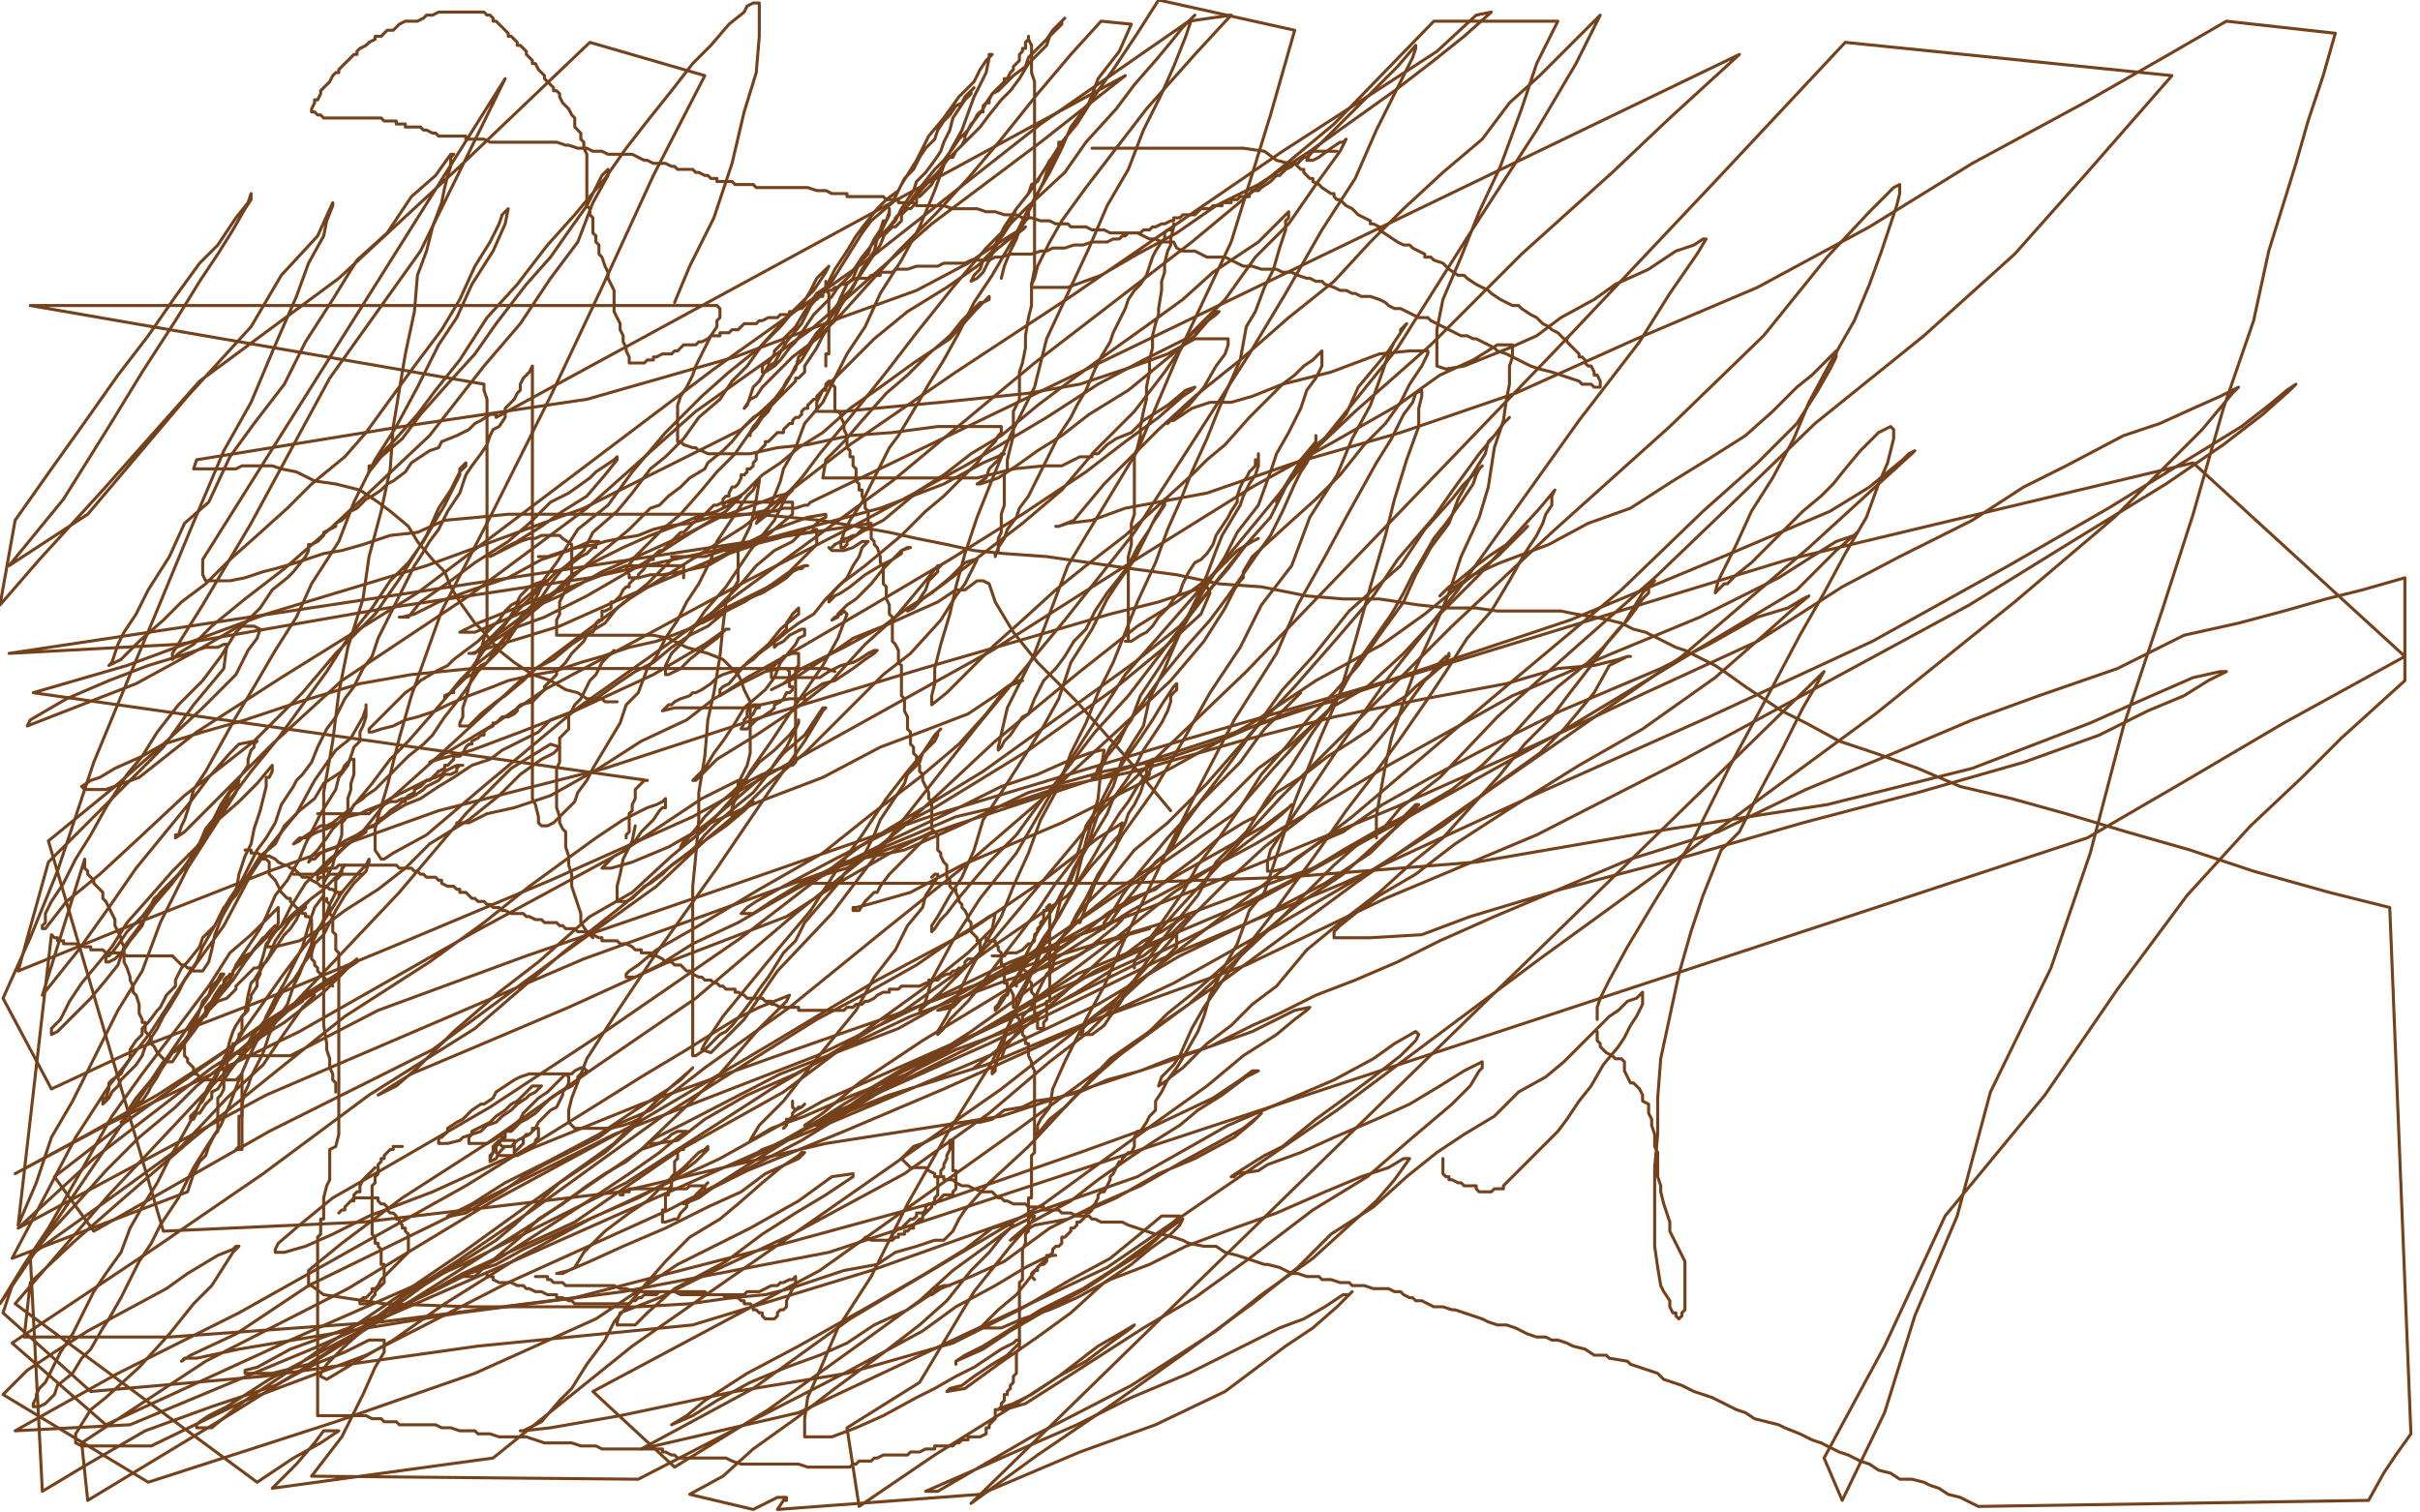 <?xml version="1.0" standalone="no"?>
<!DOCTYPE svg PUBLIC "-//W3C//DTD SVG 1.1//EN"
"http://www.w3.org/Graphics/SVG/1.1/DTD/svg11.dtd">

<svg width="800" height="500" version="1.1" xmlns="http://www.w3.org/2000/svg" xmlns:xlink="http://www.w3.org/1999/xlink" style="stroke-antialiasing: false"><desc>This SVG has been created on https://colorillo.com/</desc><rect x='0' y='0' width='800' height='500' style='fill: rgb(255,255,255); stroke-width:0' /><polyline points="120,289 119,289 119,289 118,289 118,289 117,289 117,289 116,289 116,289 115,289 115,289 113,289 113,289 111,289 111,289 109,289 108,290 107,290 106,290 105,291 105,289 106,288 107,287 108,286 109,285 110,284 111,283 113,281 114,280 115,279 117,277 118,277 121,275 121,274 124,273 125,272 125,271 127,270 128,269 129,268 132,266 133,265 134,265 134,264 135,263 137,262 137,261 139,260 140,259 141,258 142,258 143,257 144,256 145,255" style="fill: none; stroke: #74411a; stroke-width: 1; stroke-linejoin: round; stroke-linecap: round; stroke-antialiasing: false; stroke-antialias: 0; opacity: 1.0"/>
<polyline points="145,255 147,254 147,253 148,253 149,252 150,251 150,250 152,250 153,249 154,247 155,246 156,246 156,245 158,244 159,243 160,243 160,242 161,241 163,240 163,239 164,239 165,238 166,237 168,237 170,236 171,235 171,234 172,233 176,232 178,230 180,228 180,227 181,226 182,225 184,223 184,222 186,220 187,219 189,216 191,214 192,213 193,212 194,210 195,209 196,209 197,207 197,206 198,205 199,205 199,204 199,202 200,202 202,201 202,200 202,199 203,199 204,198 205,197 206,195 207,194 208,194 208,193 209,192 210,191 211,191 211,190 212,189 213,188 214,186 215,185 216,185 216,184 217,183 218,182 219,182 220,181 221,180 222,179 223,178 224,177 225,176 226,176 227,175 228,174 229,173 230,172 231,171 232,171 234,169 235,168 236,167 237,167 239,166 239,165 240,164 241,164 241,163 242,161 243,161 244,160 245,158 245,157 246,157 247,156 247,155 248,155 249,154 249,153 250,152 250,151 250,150 251,149 252,148 253,147 253,146 254,146 255,145 256,144 257,143 259,143 259,142 260,141 261,140 262,140 262,139 263,138 264,138 265,137 265,136 266,135 267,135 267,134 268,133 269,132 270,132 270,131 271,130 272,129 273,129 273,127 274,126 275,126 275,127 276,128 276,129 276,131 276,133 276,134 276,136 277,136 278,137 278,138 279,140 279,142 280,144 280,145 280,146 280,148 281,149 281,151 282,151 282,153 282,154 283,155 283,156 283,158 283,159 284,160 284,162 285,162 285,164 286,166 286,168 287,169 287,170 287,173 287,174 288,175 288,177 288,178 289,179 289,180 290,181 291,184 291,186 292,187 292,188 292,189 292,190 292,191 292,192 292,193 293,194 293,195 293,196 293,197 293,198 294,200 294,201 294,202 294,203 295,204 295,205 295,206 295,208 295,210 295,211 295,212 296,213 297,215 297,216 297,217 297,218 297,219 298,220 298,222 298,224 298,226 298,228 298,229 298,230 299,231 299,232 299,233 299,235 300,237 300,238 300,240 300,241 301,242 301,243 301,244 301,246 302,247 302,248 302,249 303,250 303,251 303,252 304,253 304,254 304,255 305,256 305,257 305,258 306,260 307,262 307,263 307,264 308,265 308,266 308,267 308,268 308,269 308,270 308,271 308,272 308,273 308,274 309,275 310,276 310,277 310,278 310,279 310,280 310,281 311,282 311,283 312,285 313,286 313,287 313,288 313,289 313,290 314,291 314,292 314,293 315,294 316,294 316,295 317,297 317,298 318,299 318,300 319,301 320,303 320,304 321,305 321,306 321,308 322,309 323,310 323,311 324,311 324,312 324,313 324,314 324,315 323,316 322,317 320,317 319,318 319,319 318,320 317,320 316,321 315,321 314,322 313,322 311,323 310,324 309,324 308,324 307,324 307,325 306,325 304,326 303,326 302,326 301,326 300,326 299,326 298,326 297,327 296,327 295,327 294,327 294,328 293,328 292,328 290,329 289,330 287,331 286,331 285,332 284,332 283,332 282,333 281,333 280,333 279,334 277,334 276,334 275,334 274,334 273,334 272,334 271,334 270,334 269,334 268,334 267,334 266,334 265,334 264,334 264,333 263,333 262,333 261,333 260,333 258,333 256,332 255,332 255,331 253,331 252,330 250,330 249,330 248,330 247,330 246,329 244,328 243,328 243,327 242,327 241,327 240,327 239,326 238,326 237,325 236,325 235,324 234,324 233,324 232,323 231,323 229,322 229,321 227,321 226,320 225,319 224,319 223,319 222,318 221,318 220,318 219,317 217,316 215,316 215,315 213,315 212,315 212,314 211,314 210,314 209,313 207,312 206,312 205,312 204,311 203,311 202,311 201,311 199,311 199,310 198,310 196,309 196,308 195,308 194,308 193,308 191,308 190,307 189,307 188,307 187,307 186,306 185,306 184,305 183,305 181,305 180,305 179,304 178,304 177,304 175,303 174,303 173,302 172,302 170,302 169,302 167,301 166,301 165,300 164,300 163,300 162,299 161,299 160,298 159,298 158,298 157,297 156,297 155,296 154,295 153,295 152,295 152,294 151,294 150,293 149,293 148,293 146,292 146,291 145,291 144,290 143,290 142,290 141,290 140,289 139,289 138,288 137,288 136,287 135,287 134,287 133,287 132,287 131,286 130,286 129,286 128,286 127,286 125,286 124,286 122,286 121,286 120,286 119,286 118,286 117,286 116,286 114,286 113,286 112,286 111,287 110,287 108,287 108,288 107,288 105,289 104,289 103,289 102,289 101,289 99,289 97,289" style="fill: none; stroke: #74411a; stroke-width: 1; stroke-linejoin: round; stroke-linecap: round; stroke-antialiasing: false; stroke-antialias: 0; opacity: 1.0"/>
<polyline points="108,297 108,298 108,298 109,299 109,299 109,300 109,300 109,301 109,302 110,303 110,304 110,305 110,306 110,307 110,308 111,309 111,310 111,311 111,312 111,313 111,314 112,315 112,316 112,317 112,318 112,319 112,320 112,321 112,322 112,323 112,324 112,325 112,326 112,327 112,328 112,329 112,330 112,331 112,332 112,333 112,334 112,335 112,336 112,337 112,338 112,339 112,340 112,342 112,343 112,344 112,345 112,346 112,347 112,348 112,349 112,350 112,351 112,352 112,353 112,354 112,355 112,356 112,357 112,359 112,360 112,361 112,363 112,365 112,366 112,367 112,369 112,371 112,373 112,375 111,379 109,380 109,383 109,385 109,388 109,390 108,392 107,396 107,397 107,398 107,401 107,403 106,403 106,405 106,407 106,408 105,409 105,410 105,411 105,412 105,413 105,414 105,415 105,416 105,417 105,418 105,419 105,420 105,422 105,423 105,424 105,425 105,426 105,427 105,428 105,429 105,430 105,431 105,432 105,434 105,435 105,436 105,438 105,440 105,442 105,443 105,445 105,448 105,449 105,452 105,454 105,455 105,458 105,460 105,461 105,462 105,464 105,465 105,466 105,467 105,468 106,468 107,468 108,468 109,468 111,468 112,468 113,468 115,468 116,468 117,468 118,468 120,468 121,468 123,469 124,469 126,469 127,470 129,470 131,470 132,471 133,471 135,471 136,471 138,471 140,471 141,471 144,471 146,472 147,472 149,472 152,473 153,473 155,473 157,473 158,474 160,474 162,474 165,475 167,475 168,475 170,475 172,475 174,475 177,476 180,477 182,477 184,477 186,477 187,477 189,477 192,478 193,478 195,478 197,478 199,479 200,479 202,479 203,479 204,479 205,479 206,479 207,479 208,479 209,479 210,479 211,479 213,479 214,479 215,479 216,479 217,479 218,479 219,479 219,480 220,480 222,481 223,481 224,482 225,482 226,482 227,482 228,482 229,482 230,482 231,482 232,482 233,482 234,482 236,482 237,482 240,482 242,483 245,484 248,484 250,484 251,484 252,484 253,484 255,484 256,484 257,484 258,484 259,484 260,484 261,484 263,484 264,484 267,485 269,485 270,485 272,485 273,485 274,485 276,485 277,485 278,485 279,485 280,485 281,485 282,484 283,484 284,483 285,483 286,483 287,483 288,483 289,482 290,482 292,481 293,481 295,481 296,481 297,481 298,481 299,481 300,481 301,480 302,480 303,480 304,480 306,479 307,479 308,479 309,479 309,478 310,478 311,478 312,478 313,478 314,478 315,478 316,477 317,477 318,476 319,476 320,476 320,475 321,475 322,475 323,475 324,475 326,474 326,473 326,472 327,472 327,471 328,470 329,469 329,468 329,467 329,466 330,466 331,465 331,464 332,463 332,462 332,461 333,461 333,460 334,459 334,458 335,457 335,456 335,455 336,454 336,453 336,452 336,451 336,450 336,449 336,448 336,447 337,446 337,445 337,444 337,443 337,442 337,441 337,440 337,439 337,438 337,437 337,436 337,435 337,434 337,433 337,432 337,431 337,430 337,429 337,428 337,427 337,426 337,425 337,424 338,423 338,422 338,421 338,420 338,418 338,416 338,415 338,414 338,413 339,411 339,409 339,408 340,407 340,406 340,405 340,404 340,403 340,402 340,401 340,400 340,399 340,398 340,397 340,396 341,396 341,395 341,393 341,392 341,391 341,390 341,389 341,388 341,387 341,386 341,385 341,384 341,383 341,382 342,381 342,380 342,379 342,378 342,377 342,376 342,375 342,374 342,373 342,372 342,371 342,370 342,369 342,368 342,367 342,366 342,365 342,364 342,363 342,362 342,361 342,360 342,359 342,357 342,356 342,355 342,354 341,352 341,351 340,349 340,348 340,347 340,346 340,345 339,345 339,344 339,343 338,342 338,341 338,340 337,339 337,338 337,337 336,336 336,335 336,334 336,333 335,333 335,332 335,331 335,330 335,329 334,327 333,327 333,326 333,325 332,325 332,324 332,323 332,322 332,321 332,320 332,319 331,319 331,318 331,317 331,316 331,315 330,314 330,313 329,312 329,311 328,311 326,311 326,310" style="fill: none; stroke: #74411a; stroke-width: 1; stroke-linejoin: round; stroke-linecap: round; stroke-antialiasing: false; stroke-antialias: 0; opacity: 1.0"/>
<polyline points="112,296 113,295 113,295 112,295 111,295 110,294 109,294 108,293 107,293 106,293 105,292 103,291 102,290 100,290 99,289 98,288 97,287 96,287 95,286 94,286 92,285 91,284 89,283 87,283 85,282 83,282 83,281 82,281 81,281" style="fill: none; stroke: #74411a; stroke-width: 1; stroke-linejoin: round; stroke-linecap: round; stroke-antialiasing: false; stroke-antialias: 0; opacity: 1.0"/>
<polyline points="86,283 87,284 87,284 88,284 88,284 89,285 89,285 89,286 89,286 89,287 89,287 89,288 89,288 89,289 90,290 91,291 92,293 93,295 94,296 95,297 96,297 96,298 97,299 98,300 99,301 100,302 101,302 101,303 102,303 103,304 103,305 103,306 103,307 103,308 103,309 103,310 103,311 103,312 103,313 103,314 103,315 103,317 104,318 104,319 105,320 105,321 106,322 107,323 108,324 109,325 110,326" style="fill: none; stroke: #74411a; stroke-width: 1; stroke-linejoin: round; stroke-linecap: round; stroke-antialiasing: false; stroke-antialias: 0; opacity: 1.0"/>
<polyline points="328,316 329,316 329,316 330,316 330,316 331,316 331,316 332,316 333,315 334,315 335,315 336,315 338,314 339,313 340,312 341,312 342,311 342,310 342,309 343,308 343,307 344,306 344,305 345,304 345,303 345,302 345,301 346,301 346,300 347,299 347,300 347,302 347,304 347,305 347,306 347,307 347,308 347,309 347,310 347,311 347,312 347,313 347,314 347,315 347,316 347,317 347,318 347,319 347,320 347,321 347,322 347,323 347,324 347,325 347,326 347,327 347,328 347,329 347,330 347,331 346,331 346,332 346,333 346,334 346,335 346,336 346,337 345,338 345,339 345,340 344,340 343,340 343,339 343,338 343,337 343,335 342,335 342,334 342,333 342,332 342,331 342,330 342,329 341,328 341,327 341,326 341,325 340,324 340,323 340,322 339,321 338,320 337,319" style="fill: none; stroke: #74411a; stroke-width: 1; stroke-linejoin: round; stroke-linecap: round; stroke-antialiasing: false; stroke-antialias: 0; opacity: 1.0"/>
<circle cx="162.5" cy="377.5" r="0" style="fill: #74411a; stroke-antialiasing: false; stroke-antialias: 0; opacity: 1.0"/>
<polyline points="168,379 167,379 167,379 166,379 166,379 165,378 164,378 164,379 164,380 164,381 165,382 166,382 167,382 168,382 169,382 170,382 171,382 173,381 175,380 175,379 176,379 177,378 177,377 178,376 178,375 178,374 178,373 177,373 176,373 176,374 175,375 174,375 173,376 173,377 173,378 172,379 171,380 170,381 170,382 170,381 170,380 170,379 170,378 170,377 169,377 168,377 167,377 166,377 165,377 164,378 163,379 163,380 163,381 162,382 162,383 162,384 164,383 165,381 167,379 169,379 171,377 175,375 177,373 178,371 181,368 182,367 184,366 185,364 186,362 186,361 187,360 188,358 188,357 188,356 187,355 185,355 184,355 181,355 179,355 176,355 175,355 172,356 170,357 167,359 164,361 163,363 160,365 159,365 156,367 154,369 153,370 151,371 148,373 148,374 146,376 145,376 145,377 145,378 146,378 147,378 148,378 152,377 153,376 156,375 159,374 161,372 164,371 166,369 169,367 171,365 174,363 175,362 177,361 178,360 179,359 177,359 176,359 174,361 172,363 171,364 169,365 167,367 164,369 162,371 160,372 158,373 156,374 156,375 155,376 155,377 155,378 156,378 157,378 158,378 159,378 161,378 163,377 166,375 167,374 169,374 172,371 174,370 177,368 179,366 181,364 182,363 185,361 187,360 189,359 191,357 191,356 192,355 193,355 194,354 193,353 192,353 190,354 189,355 187,355 185,357 183,359 181,361 178,363 175,366 174,367 173,368 172,370 170,372 168,374 167,374 167,375 167,376 166,376 165,378 163,380 163,381 162,383" style="fill: none; stroke: #74411a; stroke-width: 1; stroke-linejoin: round; stroke-linecap: round; stroke-antialiasing: false; stroke-antialias: 0; opacity: 1.0"/>
<polyline points="262,364 262,365 262,365 262,366 262,366 263,367 264,366 265,366 266,365 265,366 263,367 262,368 262,369 261,370 260,370 260,371 260,372 259,373" style="fill: none; stroke: #74411a; stroke-width: 1; stroke-linejoin: round; stroke-linecap: round; stroke-antialiasing: false; stroke-antialias: 0; opacity: 1.0"/>
<polyline points="177,422 178,422 178,422 179,422 179,422 180,422 180,422 181,422 181,422 181,423 181,423 182,423 182,423 183,424 183,424 184,424 184,424 185,424 185,424 186,424 187,425 189,425 191,425 192,425 194,425 197,425 198,425 200,425 202,425 203,425 205,426 207,426 210,427 211,427 213,427 215,427 216,427 217,427 218,427 219,427 221,427 222,427 223,427 225,428 226,428 227,428 228,428 229,428 230,428 231,428 232,428 234,428 236,428 237,428 238,428 239,428 240,428 242,428 243,428 244,428 246,428 247,427 249,427 250,427 251,427 253,426 255,425 256,425 257,425 258,424 259,424 261,423 262,423 263,422 263,423 263,424 263,425 262,426 261,428 260,430 260,432 259,433 258,433 257,434 257,435 256,436 255,436 254,436 253,436 252,435 252,434 251,434 250,433 249,433 249,432 248,431 247,431 246,431 246,430 245,430 244,429 243,429 242,429 241,429 240,429 239,428 238,428 237,428 236,428 235,428 234,428 233,427 232,427 231,427 230,427 229,427 228,427 227,427 226,427 225,427 224,427 223,427 222,427 221,427 220,427 219,427 218,427 217,428 215,428 214,428 213,428 212,429 211,429 210,430 209,430 208,431 207,431 206,431 205,431 204,431 203,431 202,431 201,431 200,431 199,431 198,431 197,431 195,431 193,431 192,431 191,431 190,431 189,430 188,430 186,429 184,429 184,428 182,428 181,428 179,427 177,427 175,426 174,426 173,425 171,425 169,424 167,424 165,424 163,423 163,422 162,422 161,422 161,421" style="fill: none; stroke: #74411a; stroke-width: 1; stroke-linejoin: round; stroke-linecap: round; stroke-antialiasing: false; stroke-antialias: 0; opacity: 1.0"/>
<polyline points="226,380 225,380 225,380 224,381 224,381 224,383 224,383 223,384 223,384 223,385 223,385 223,387 223,387 223,388 223,388 222,389 222,389 222,390 222,390 222,391 222,391 222,392 222,392 221,393 221,394 221,395 220,395 220,396 220,397 220,398 220,399 220,400 219,400 219,402 219,403 219,404 220,404 223,403 224,403 225,401 226,400 227,399 227,398 228,397 229,396 230,396 230,395 231,394 232,393 233,393 233,392 234,391 233,392 232,392 231,392 230,392 229,392 228,392 227,393 225,393 224,393 223,393 222,393 221,393 220,393 219,393 218,393 217,393 216,393 215,393 214,393 213,393 212,393 211,393 210,393 209,393 208,393 208,394 207,394 206,394 206,395 205,395" style="fill: none; stroke: #74411a; stroke-width: 1; stroke-linejoin: round; stroke-linecap: round; stroke-antialiasing: false; stroke-antialias: 0; opacity: 1.0"/>
<polyline points="286,409 288,410 288,410 289,410 289,410 290,410 291,410 292,410 293,410 294,410 295,410 296,409 297,409 297,408 298,408 299,408 299,407 300,407 301,406 302,406 302,405 303,404 304,403 305,403 305,402 306,401 307,400 308,399 308,398 309,397 309,396 310,395 310,394 310,393 310,392 310,391 310,390 310,389 311,389 311,388 311,387 312,386 312,385 313,383 313,382 314,380 314,379 314,378 314,377 315,377 315,378 315,379 315,381 315,382 315,383 315,384 315,385 315,386 315,387 316,387 316,388 316,389 316,390 316,391 316,392 316,393 315,394 315,395 314,395 313,395 312,395 311,396 310,397 309,398 308,398 307,398 306,399 306,400 305,401 303,401 303,402 302,403 301,403 300,404 299,405 298,406 297,406 296,407 295,408 295,409" style="fill: none; stroke: #74411a; stroke-width: 1; stroke-linejoin: round; stroke-linecap: round; stroke-antialiasing: false; stroke-antialias: 0; opacity: 1.0"/>
<polyline points="132,379 133,379 133,379 132,379 131,379 130,379 130,380 129,380 128,381 127,382 127,383 126,383 126,384 125,385 125,386 125,387 125,388 124,389 124,390 124,391 123,392 123,393 123,394 123,395 123,396 123,397 123,398 123,399 123,400 123,401 123,402 123,403 123,404 123,405 123,406 123,407 123,408 124,409 124,410 124,411 125,411 125,412 126,413 126,415 126,416 126,417 126,418 127,418 127,419 127,421 127,422 127,423 127,424 126,425 125,426 124,427 124,428 123,429 122,431 121,431 120,431 119,431 119,430 120,429 121,429 122,428 123,427 123,426 124,426 125,425 126,423 127,422 128,421 129,420 130,419 131,418 132,417 133,416 134,415 135,414 135,413 135,412 135,411 135,410 135,409 135,408 134,407 134,406 133,406 133,405 132,404 132,403 131,403 131,402 130,401 129,401 128,400 128,399 127,398 126,398 125,397 125,396 124,396 123,396 122,396 121,396 120,396 119,396 117,396 117,397 116,397 115,398 114,399 114,400 113,400 112,401 113,400 114,400 114,399 115,398 116,397 117,396 117,395 118,394 119,394 119,393 119,392 120,390 121,389 122,388 123,387 124,386" style="fill: none; stroke: #74411a; stroke-width: 1; stroke-linejoin: round; stroke-linecap: round; stroke-antialiasing: false; stroke-antialias: 0; opacity: 1.0"/>
<polyline points="248,240 248,239 248,239 248,238 248,238 248,237 248,237 249,236 249,236 250,234 250,234 251,234 251,234 251,233 249,233 248,234 247,235 247,237 246,238 246,239 245,241 247,241 248,240 250,238 252,237 255,235 256,234 256,233 258,232 259,231 260,229 261,229 262,228 262,227 261,227 261,226 261,225 261,224 261,223 261,222 260,221 258,221 253,222 245,226 236,231 227,238 212,245 198,254 182,263 170,267 161,269 155,272 152,272 151,272" style="fill: none; stroke: #74411a; stroke-width: 1; stroke-linejoin: round; stroke-linecap: round; stroke-antialiasing: false; stroke-antialias: 0; opacity: 1.0"/>
<polyline points="203,215 202,216 202,216 201,217 201,217 200,218 200,218 199,219 199,219 198,221 198,221 197,223 197,223 195,225 195,225 194,227 194,227 193,229 193,229 192,231 192,231 191,232 190,233 189,235 188,236 188,237 188,238 188,241 187,242 186,243 185,244 185,245 185,246 185,247 185,248 185,250 185,252 184,254 184,255 184,256 184,258 184,260 184,261 184,262 184,263 184,264 184,265 184,266 184,267 185,270 185,272 186,274 187,275 187,277 187,280 188,283 188,286 189,289 189,293 190,296 191,299 192,302 192,304 192,305 194,308 195,308 195,309 196,310" style="fill: none; stroke: #74411a; stroke-width: 1; stroke-linejoin: round; stroke-linecap: round; stroke-antialiasing: false; stroke-antialias: 0; opacity: 1.0"/>
<polyline points="442,50 441,50 441,50 440,50 440,50 439,50 438,50 437,50 436,50 435,50 434,50 433,51 432,52 431,52 430,53 429,54 428,54 427,55 425,56 424,57 423,58 422,58 421,59 420,60 417,62 416,63 415,63 414,63 413,64 413,65 412,65 411,65 410,65 409,66 408,66 407,66 407,67 406,67 405,67 404,67 404,68 403,68 402,68 401,68 400,69 399,69 398,69 397,69 396,70 395,71 394,71 393,71 392,71 391,71 390,72 389,72 388,72 388,73 387,73 385,74 384,74 382,75 381,75 380,76 379,76 378,76 377,77 376,77 375,77 374,77 373,77 372,78 371,78 370,79 369,79 368,79 366,80 365,80 364,80 362,80 361,80 358,81 357,81 355,81 352,82 351,82 348,82 346,83 344,83 341,84 338,84 336,84 334,84 331,85 330,85 329,85 327,86 325,86 324,86 321,86 319,87 317,87 316,87 314,87 312,87 310,88 308,88 306,88 305,88 303,88 300,89 299,89 298,89 296,89 295,90 294,90 291,90 291,91 289,91 288,91 287,92 286,92 284,92 283,92 281,93 279,94 278,94 277,95 276,95 275,96 274,96 273,96 272,97 272,98 271,98 270,99 269,99 267,100 266,101 265,102 264,102 263,102 262,103 261,103 261,104 260,104 259,104 258,104 257,105 256,105 255,105 254,105 252,106 251,106 250,107 249,107 248,107 247,107 246,107 245,108 244,109 243,109 242,109 241,110 240,110 239,110 238,110 238,111 237,111 236,111 235,111 234,112 232,113 231,113 230,114 229,114 228,114 227,114 226,114 225,115 224,116 223,116 222,117 221,117 220,117 219,117 217,118 216,118 216,119 215,119 214,119 213,120 212,120 211,120 210,120 209,120 208,120 208,119 208,118 207,116 207,115 206,113 206,111 205,109 205,108 205,107 204,105 203,103 203,102 203,101 203,99 203,97 203,96 202,94 201,92 201,90 200,88 199,85 198,84 198,83 198,81 197,80 197,79 197,78 196,77 196,76 196,74 196,73 196,72 195,71 195,70 195,69 194,68 194,67 194,66 194,65 194,64 194,63 194,62 194,61 194,60 194,59 194,58 194,57 194,56 194,55 194,54 194,53 194,52 194,51 193,49 193,48 193,47 192,46 192,44 191,43 190,42 190,41 190,39 189,38 188,36 187,35 186,34 185,32 185,31 184,30 183,30 183,29 182,28 181,27 180,26 180,25 179,24 178,23 177,21 176,21 176,20 175,19 174,18 174,17 173,16 172,15 171,15 171,14 170,13 169,12 168,12 168,11 167,10 166,9 165,8 164,7 163,7 163,6 162,5 161,5 160,4 159,4 158,4 157,4 155,4 154,4 152,4 150,4 148,4 146,4 145,4 143,5 142,5 141,5 140,6 138,7 136,7 135,7 134,7 132,8 130,10 128,10 127,11 126,12 125,12 124,12 124,13 122,14 121,15 119,16 118,17 118,18 117,18 116,19 115,20 114,21 112,23 112,24 111,24 110,25 109,27 108,28 107,29 106,30 106,31 105,33 104,33 104,34 103,36 103,37 104,37 105,38 106,38 107,39 108,39 109,39 110,39 111,39 112,39 113,39 114,39 115,39 116,39 117,39 118,39 119,39 120,39 121,39 122,39 123,39 124,39 125,39 126,39 127,40 128,40 129,40 130,40 131,40 131,41 132,41 133,41 134,41 134,42 135,42 136,42 137,42 138,42 139,42 140,43 141,43 143,44 144,44 145,45 146,45 147,45 148,45 149,45 151,45 152,45 153,45 154,45 154,46 155,46 157,46 158,46 160,46 162,47 164,47 165,47 167,47 169,47 171,47 173,47 174,47 176,47 177,47 179,47 181,47 182,47 184,47 187,48 188,48 191,49 192,49 194,49 196,50 198,50 199,50 201,51 202,51 203,51 205,51 207,51 208,51 209,51 211,52 213,53 214,53 216,54 217,54 220,54 222,55 223,55 224,56 225,56 226,56 227,56 228,56 229,56 230,57 231,57 233,58 234,58 235,59 236,59 237,59 237,60 238,60 239,60 240,60 241,60 242,60 243,61 244,61 245,61 246,61 247,61 249,61 250,62 251,62 254,62 255,62 257,62 261,62 262,62 265,62 267,62 270,63 271,63 273,63 275,64 277,64 278,64 280,64 280,65 282,65 284,65 285,65 287,65 288,65 290,65 292,65 293,66 295,66 297,66 297,67 299,67 300,67 302,67 303,68 304,68 307,68 309,68 311,68 312,68 315,69 316,69 318,69 320,69 321,69 323,69 326,70 327,70 329,70 332,71 333,71 334,71 336,71 338,72 340,72 341,72 344,73 345,73 347,73 349,74 351,74 353,74 354,75 355,75 357,75 359,75 361,76 362,76 365,76 367,77 369,77 370,77 371,77 373,77 374,77 376,77 378,78 380,79 381,79 382,79 384,80 385,80 386,80 388,80 389,82 391,83 392,83 393,83 394,83 395,83 397,84 399,85 401,85 403,85 405,85 407,86 409,87 411,88 412,88 414,88 417,89 418,89 419,89 422,89 424,90 425,90 427,90 429,91 432,92 433,92 435,93 437,93 438,94 441,95 443,96 445,96 447,97 448,97 450,98 451,98 453,98 456,99 458,100 459,101 461,102 462,102 463,102 465,103 467,104 469,105 470,105 471,105 472,105 473,106 475,107 477,108 479,109 481,110 483,111 485,111 487,112 488,112 490,113 492,114 494,115 495,116 498,117 502,119 506,121 509,122 513,123 516,124 519,125 522,126 523,127 525,127 526,127 527,128 528,128 529,128 529,127 529,126 528,124 527,124 527,123 526,121 525,121 524,120 524,119 523,118 522,118 522,117 520,115 519,114 518,113 518,112 517,112 516,111 515,110 513,109 512,108 510,107 508,105 506,104 503,102 502,101 500,101 498,100 496,99 493,97 492,96 490,95 488,94 485,92 484,91 482,91 479,89 478,88 477,87 474,86 473,85 471,85 471,84 469,83 467,82 466,81 464,81 462,80 459,78 456,76 456,75 454,74 453,74 453,73 451,72 449,71 447,69 445,68 444,67 443,66 442,66 441,65 441,64 440,64 437,62 436,61 434,60 434,59 433,59 432,58 431,57 431,56 430,56 429,55 428,54 426,54 422,53 418,50 411,49 404,49 397,49 388,49 378,49 369,49 361,49" style="fill: none; stroke: #74411a; stroke-width: 1; stroke-linejoin: round; stroke-linecap: round; stroke-antialiasing: false; stroke-antialias: 0; opacity: 1.0"/>
<polyline points="273,93 273,95 273,95 273,96 273,96 274,97 274,97 274,98 274,98 274,99 274,99 274,100 274,100 274,102 274,102 274,103 274,104 274,105 274,106 274,108 274,110 274,111 274,113 274,114 274,115 274,116 274,117 273,117 273,118 273,119 273,120 273,121" style="fill: none; stroke: #74411a; stroke-width: 1; stroke-linejoin: round; stroke-linecap: round; stroke-antialiasing: false; stroke-antialias: 0; opacity: 1.0"/>
<polyline points="105,269 107,269 107,269 108,269 108,269 109,269 109,269 111,269 111,269 113,269 113,269 114,269 114,269 116,269 116,269 118,269 118,269 119,269 119,269 122,269 122,269 123,268 126,266 127,266 129,265 131,265 133,264 135,264 137,263 140,261 141,260 143,259 145,258 147,256 149,256 151,255 151,254 152,253 153,253 151,253 149,254 147,255 146,256 144,257 141,258 139,259 135,261 133,262 129,264 126,266 121,268 119,269 115,270 112,272 110,273 108,274 105,275 103,276 102,277 101,277 100,277 99,277 98,278 97,279 99,278 100,277 103,275 106,273 108,273 110,272 115,268 116,268 117,266 120,264 121,263 124,261 125,260 127,258 130,255 132,253 135,250 140,246 143,243 147,237 151,232 154,228 158,222 164,216 167,213 171,207 172,204 176,200 177,198 178,196 179,194 180,192 181,192 180,192 177,193 175,194 174,195 172,197 171,199 169,200 167,202 165,205 163,207 160,210 158,212 154,215 150,218 148,220 144,222 139,225 137,227 134,229 132,231 130,233 128,235 127,236 126,237 124,239 123,240 122,241 122,242 123,242 126,241 130,240 134,238 138,237 144,235 148,233 155,230 163,227 168,225 177,223 183,222 192,219 199,217 208,214 217,212 225,209 230,207 238,202 242,200 248,197 252,195 256,193 259,191 262,189 264,188 265,188 266,187 267,187 266,187 263,188 260,191 257,193 252,196 247,198 240,202 234,207 228,210 222,214 216,219 210,222 204,226 197,231 190,235 182,238 178,242 172,245 166,248 162,251 156,253 150,257 145,260 139,264 134,266 129,269 125,272 121,274 118,276 114,278 111,280 108,281 106,282 105,283 104,284 103,284 102,285 103,283 105,281 108,277 110,274 114,270 118,265 123,259 129,251 135,245 142,237 148,230 153,225 160,215 166,208 171,200 178,194 184,186 191,175 201,167 209,156 220,143 232,131 241,123 251,115 260,105 265,101 268,96 270,92 273,89 274,88 273,90 269,96 266,99 263,102 258,108 255,111 252,114 247,121 242,126 238,132 231,138 226,145 220,151 215,155 209,163 204,169 196,176 193,182 186,188 182,193 178,199 173,203 168,210 167,211 163,216 161,219 159,220 156,223 154,224 152,226 150,228 150,229 149,229 147,230 147,231 148,230 152,225 154,223 157,220 162,216 165,213 169,208 174,204 180,199 186,194 189,191 197,184 202,180 208,175 211,172 215,168 218,167 221,164 225,161 228,158 233,155 234,153 239,149 242,146 246,141 249,138 254,135 256,133 259,130 261,128 263,126 263,125 264,125 265,124 266,123 266,121 268,118 270,115 272,111 276,105 278,101 282,95 285,89 289,83 290,79 292,75 293,73 294,70 294,69 294,71 293,73 292,73 291,76 289,79 288,81 287,84 285,86 284,87 282,92 280,94 278,98 276,103 273,107 270,110 266,116 264,118 263,122 260,126 259,128 256,132 254,136 252,138 250,141 248,143 248,144 248,143 249,141 251,139 253,135 255,133 258,130 261,125 263,121 265,119 268,114 270,111 274,106 275,103 279,98 281,96 283,93 285,90 289,84 291,81 293,76 296,73 298,69 300,66 302,63 303,60 306,57 309,53 311,50 312,47 314,43 315,39 317,36 319,33 320,32 321,31 321,30 322,29 321,30 319,32 318,34 316,35 314,38 312,40 310,43 309,46 306,49 304,52 302,56 299,59 297,63 293,66 290,69 286,74 283,78 280,83 276,89 273,95 270,97 266,103 263,108 259,112 259,113 258,114 256,116 256,117 254,120 253,120 252,121 252,122 252,123 253,123 256,121 258,119 261,115 263,113 265,110 269,104 272,101 275,98 277,95 281,91 285,85 289,80 294,75 297,71 301,67 307,60 310,57 313,53 318,48 320,46 324,42 327,38 331,33 334,30 337,26 340,21 344,17 346,15 347,12 349,10 350,9 351,8 351,7 352,6 351,7 350,8 348,10 346,13 345,14 344,15 342,17 340,19 339,22 335,25 332,28 330,30 328,31 326,34 325,36 322,40 320,43 317,46 315,49 312,53 309,56 305,61 302,65 300,68 298,70 296,72 296,73 295,74 294,75 292,77 292,78 293,77 294,76 295,75 296,75 298,73 298,71 300,69 301,69 303,67 303,65 304,65 306,63 308,61 309,59 310,58 311,56 313,53 314,52 315,52 316,50 317,49 318,48 319,46 319,45 320,43 321,41 322,40 323,38 324,37 325,37 325,36 325,35 326,34 327,34 327,33 328,31 329,30 330,29 331,28 332,27 332,26 333,26 334,24 335,23 335,22 336,21 337,20 337,18 338,17 338,16 339,16 339,15 339,14 340,13 340,12 340,13 341,15 341,16 341,18 341,20 341,23 341,24 342,27 342,30 342,31 342,34 342,37 342,40 342,42 342,45 342,47 342,50 342,52 342,55 342,58 342,60 342,64 342,67 342,70 342,74 342,76 342,80 342,83 342,86 342,89 341,94 341,96 341,101 340,105 339,111 339,115 338,120 337,123 337,125 337,128 337,132 335,136 335,139 335,144 334,148 333,152 333,155 332,157 332,160 332,163 332,165 332,167 331,170 331,172 331,173 331,176 330,178 330,179 330,181 330,182 329,183 329,184 330,181 332,178 333,175 336,171 337,168 340,164 342,160 344,156 348,148 350,144 354,138 356,134 359,129 362,122 364,118 367,113 368,110 370,106 372,102 373,99 375,96 377,94 379,91 380,88 381,85 382,83 384,80 385,79 385,77 386,76 387,76 388,75 388,74 388,75 387,79 387,81 386,83 385,87 385,90 384,93 384,96 383,102 383,104 382,107 381,111 381,115 380,119 380,123 379,128 379,132 378,136 377,141 377,144 376,148 375,151 375,153 375,157 375,160 375,164 375,167 375,170 374,173 374,177 374,180 373,184 373,186 373,189 373,193 373,195 373,197 373,199 373,201 373,202 373,204 373,206 373,208 373,209 373,210 373,211 373,212 372,212 373,212 374,212 377,210 379,209 381,207 383,204 386,201 388,198 390,196 391,193 393,189 395,186 397,185 399,183 401,180 402,177 404,174 406,171 407,169 409,166 409,164 410,161 411,159 412,158 413,156 415,154 415,152 416,152 416,151 416,150 416,151 416,152 416,154 415,157 413,160 411,164 410,167 407,172 404,177 402,182 399,190 396,197 392,205 388,214 385,221 380,231 378,240 371,251 368,260 363,269 360,278 355,287 351,296 349,304 345,311 342,319 339,325 336,330 336,334 333,340 332,344 331,347 330,349 329,352 329,353 329,354 328,355 328,354 329,352 330,350 331,350 332,347 334,344 335,343 338,338 338,336 341,333 343,328 346,322 348,320 349,314 351,310 354,306 356,302 359,297 361,293 363,289 367,283 369,280 370,276 372,272 373,269 375,266 377,262 378,259 380,256 380,255 381,253 381,252 382,251 381,251 379,253 379,256 376,260 373,265 370,269 365,277 361,284 356,292 350,303 345,310 342,315 339,319 335,325 334,326 333,329 332,329 331,330 330,332 329,333 329,334 330,333 332,330 333,328 334,326 336,323 338,320 339,316 341,312 343,308 345,305 349,299 351,295 354,291 356,286 360,279 363,274 366,269 368,264 373,257 376,252 378,248 382,242 384,239 386,235 387,232 387,230 389,228 389,227 389,226 388,227 386,230 384,233 381,238 377,244 372,251 368,257 363,267 359,273 356,283 349,292 343,301 337,309 330,318 324,326 320,331 314,337 312,340 310,342 310,341 313,336 316,330 320,322 325,313 331,303 335,293 340,282 344,271 350,260 354,249 359,239 363,229 368,219 372,209 376,199 382,186 386,175 390,166 394,156 399,145 403,135 406,128 410,119 412,108 415,103 418,95 421,89 423,82 424,79 425,76 425,73 426,72 426,71 426,70 425,71 422,74 416,80 410,84 401,90 391,99 380,107 366,117 355,125 343,134 331,144 321,150 312,157 304,162 298,167 292,172 288,174 283,177 280,179 280,180 279,181 278,181 278,179 279,176 281,172 285,166 287,162 291,154 294,148 297,144 303,134 307,127 312,119 317,110 322,100 328,91 335,79 340,69 347,57 351,49 354,42 360,34 363,26 370,17 374,8 364,7 354,18 343,31 331,46 320,59 310,70 297,83 287,94 278,104 270,112 262,118 257,123 252,128 250,131 248,132 246,135 247,134 249,128 251,126 254,121 256,120 260,113 265,107 268,101 275,93 280,85 285,77 288,73 295,67 298,61 303,53 307,45 312,39 317,32 322,27 324,23 326,20 327,19 327,18 328,18 327,19 326,24 322,32 318,43 313,52 309,63 304,75 298,86 291,97 286,108 280,117 277,123 272,133 266,140 263,148 259,155 258,159 256,164 254,168 252,171 251,171 250,173 255,169 265,158 271,150 281,138 293,123 303,110 315,95 326,82 339,69 352,57 359,47 369,36 375,28 382,20 387,14 391,9 393,7 394,6 395,5 394,6 392,12 388,22 384,31 378,43 373,56 366,68 360,82 353,97 346,112 342,128 334,144 329,156 323,171 319,183 316,194 314,203 311,213 309,221 309,226 308,230 308,232 308,233 313,229 321,221 329,213 338,205 349,195 359,187 372,177 383,167 394,157 399,152 405,147 413,138 419,132 424,127 428,124 431,121 434,119 436,117 437,116 437,117 437,121 435,125 432,129 430,135 426,143 422,150 420,156 416,167 409,176 405,184 398,195 393,204 388,213 383,221 377,230 374,238 371,242 367,247 365,251 363,254 362,257 361,257 363,256 366,250 370,245 373,239 378,232 383,225 392,214 400,205 406,197 415,184 420,177 424,169 428,160 430,156 432,153 434,149 435,147 435,144 435,146 430,152 425,161 420,171 412,180 403,191 393,204 383,217 373,230 362,242 352,255 344,265 336,276 327,285 321,292 316,298 313,302 311,304 309,307 308,308 308,306 310,303 314,296 318,290 322,281 325,271 331,262 338,251 345,240 350,231 354,219 361,208 366,198 370,192 375,185 379,177 381,173 383,170 385,167 385,165 386,165 385,166 384,168 382,171 380,175 376,181 373,187 370,191 366,196 362,202 359,208 355,212 352,217 349,221 345,225 342,231 340,236 338,237 336,240 334,243 332,245 331,247 330,248 330,247 333,234 342,216 353,187 376,149 390,116 407,80 420,38 428,10 383,0 376,11 368,23 363,30 356,41 351,47 344,58 340,64 336,69 332,75 328,83 327,84 325,86 324,89 322,91 321,93 323,92 325,90 327,86 328,84 330,80 332,77 334,74 335,71 336,69 340,64 341,61 343,60 344,58 346,55 347,53 349,51 350,50 350,49 350,48 351,47 350,47 350,48 350,49 349,51 348,53 347,55 346,57 345,60 344,62 342,66 341,68 340,70 340,72 339,73 337,76 336,79 334,83 332,88 331,92" style="fill: none; stroke: #74411a; stroke-width: 1; stroke-linejoin: round; stroke-linecap: round; stroke-antialiasing: false; stroke-antialias: 0; opacity: 1.0"/>
<polyline points="342,423 341,422 341,422 341,421 341,421 342,420 342,420 343,420 343,420 343,419 343,419 344,418 344,418 345,418 345,418 346,417 346,417 346,416 346,416 346,415 346,415 347,415 348,414 348,413 349,412 350,412 351,411 351,409 352,409 353,408 354,407 354,406 355,406 356,405 356,404 357,404 358,403 359,402 359,401 360,401 361,400 361,399 362,398 363,396 363,395 364,394 365,394 366,392 367,390 367,389 368,388 369,386 370,384 371,384 371,383 373,381 374,381 375,379 375,376 376,374 377,374 379,371 380,369 382,367 382,364 384,361 386,357 389,353 392,348 396,341 398,336 400,329 404,321 409,312 413,301 418,295 423,280 428,265 436,245 443,229 448,212 453,194 458,177 461,165 465,152 469,141 469,135 470,131 470,129 468,130 467,133 464,137 460,145 455,153 450,162 445,171 438,184 429,200 422,216 408,238 396,261 386,281 372,310 365,326 359,337 352,351 348,360 347,366 344,370 343,372 343,374 342,375 343,375 347,370 352,366 357,361 363,355 371,348 379,342 386,335 396,327 405,319 417,309 429,299 444,289 455,279 468,268 480,261 490,253 500,243 509,233 515,227 525,219 530,214 535,208 538,205 541,201 543,198 545,196 545,194 546,193 547,192 546,193 543,196 537,206 531,213 526,220 519,229 513,237 504,246 496,256 486,267 477,277 467,285 456,295 443,305 432,314 422,326 414,332 407,339 399,345 394,350 391,353 387,356 386,357 383,359 384,356 388,352 390,349 394,340 398,333 405,323 413,312 420,303 428,292 436,281 445,268 455,255 463,244 472,231 478,222 485,211 493,202 499,192 504,183 508,177 510,173 511,170 513,167 513,165 513,164 514,162 509,168 499,179 489,190 476,203 464,216 452,227 440,234 427,246 416,254 404,266 392,277 380,287 368,295 358,303 350,311 344,318 339,322 336,325 336,326 336,325 341,321 346,317 353,312 360,307 366,302 374,297 382,294 388,289 396,283 403,277 411,272 415,270 422,262 430,257 439,250 447,245 453,241 456,237 460,233 465,230 468,227 473,223 475,220 477,218 478,217 479,217 479,216 478,219 471,225 463,236 452,249 440,261 431,270 418,280 405,292 394,303 386,312 377,322 371,328 367,333 362,336 359,339 358,340 358,341 357,342 358,342 361,342 365,339 367,336 370,332 375,324 381,315 387,307 396,296 402,285 412,275 419,264 427,253 434,242 442,231 448,220 453,213 460,203 464,196 467,190 470,185 474,178 478,173 483,166 485,163 487,160 488,157 489,155 490,154 484,160 480,165 471,175 463,187 455,194 446,202 434,217 424,228 414,242 406,253 396,266 386,277 376,289 371,296 368,301 365,305 365,307 364,307 367,305 369,302 372,298 377,292 382,285 387,281 391,273 397,265 400,262 406,256 410,252 415,245 418,241 421,238 424,235 426,233 428,231 429,230 430,229" style="fill: none; stroke: #74411a; stroke-width: 1; stroke-linejoin: round; stroke-linecap: round; stroke-antialiasing: false; stroke-antialias: 0; opacity: 1.0"/>
<polyline points="111,361 111,360 111,360 111,359 111,359 111,358 111,358 110,357 110,357 110,356 110,356 110,355 110,355 109,353 109,352 109,350 108,347 108,345 107,339 107,335 107,330 107,325 107,316 107,306 107,291 107,277 107,262 110,245 112,229 115,214 120,198 122,184 126,169 129,155 130,141 132,129 134,117 137,103 138,91 141,83 143,75 146,67 147,62 148,58 149,55 149,53 149,52 150,51 149,51 144,58 136,65 128,77 118,86 110,99 101,113 94,127 84,140 76,151 69,166 61,173 56,184 49,195 45,203 41,209 39,213 38,216 37,219 36,220 40,218 46,212 54,205 60,199 68,193 76,185 85,177 95,168 103,160 114,151 121,143 129,132 137,121 146,109 152,99 157,88 162,80 165,74 166,71 168,69 167,74 163,83 156,94 151,105 145,114 138,128 131,141 124,152 117,166 112,179 103,193 98,204 91,215 84,227 78,237 73,246 68,255 64,261 63,265 61,271 60,273 59,276 58,276 58,277 61,275 72,264 90,246 113,225 155,197 194,168 230,136 268,109 308,74 344,47 372,25 164,138 164,137 162,137 159,139 157,140 155,142 151,144 146,146 145,148 142,149 139,151 136,153 134,156 130,159 128,160 126,162 123,164 121,165 120,166 119,167 118,168 116,169 115,170 114,171 113,172 111,173 111,174 109,175 107,176 107,177 105,179 103,180 102,180 102,182 102,182 101,184 101,184 97,189 97,189 95,191 95,191 90,195 90,195 86,201 86,201 78,209 78,209 73,217 73,217 67,225 67,225 59,233 59,233 52,242 52,242 47,250 47,250 42,256 42,256 35,267 30,276 25,284 21,292 17,298 15,302 15,305 14,306 14,307 15,307 22,298 33,289 46,277 61,263 84,245 100,229 111,216 124,203 133,190 141,177 145,168 149,162 152,156 153,155 154,154 154,153 152,155 152,157 150,161 147,167 144,172 140,179 135,186 129,192 123,201 115,211 108,222 100,233 92,244 83,255 77,263 68,274 65,281 59,289 53,295 47,303 42,308 40,311 37,315 36,316 35,316 35,317 35,318 36,318 38,317 41,314 43,311 47,306 48,303 51,297 56,293 61,287 62,285 66,279 70,273 72,270 74,266 76,262 78,260 79,258 78,262 71,273 62,287 53,305 47,321 39,334 31,350 24,364 17,376 12,391 6,405 17,309 18,310 19,310 19,311 20,311 21,311 21,312 22,312 23,312 24,312 25,312 28,313 29,313 30,313 30,314 32,314 33,314 34,314 35,315 37,315 39,315 40,315 42,316 44,316 45,316 46,316 48,316 49,316 52,316 53,316 54,316 55,316 56,316 57,316 58,317 59,318 60,319 61,319 62,320 63,320 63,321 64,321 66,321 66,321 67,321 67,321 69,318 69,318 70,314 70,314 71,309 71,309 73,304 73,304 74,302 74,302 78,295 78,295 79,289 79,289 81,283 81,283 83,279 83,279 84,274 84,274 86,268 86,268 87,264 88,260 88,257 89,257 90,255 90,254 90,253 85,259 79,265 71,272 65,280 57,288 50,296 42,305 37,313 32,319 27,325 23,331 20,337 19,338 17,340 17,342 19,341 22,338 24,336 27,333 30,330 35,324 39,319 41,313 47,305 51,299 57,292 62,285 66,279 70,272 73,266 77,260 80,256 82,253 82,251 83,248 84,247 84,246 85,245 84,245 79,246 76,249 69,257 63,265 54,276 45,287 36,300 26,314 14,329 28,284 28,286 28,287 29,288 29,289 30,290 31,291 31,292 32,293 33,294 34,295 34,296 34,297 35,298 36,300 37,302 38,304 38,306 39,308 40,310 40,311 41,313 41,315 41,316 41,318 42,320 43,323 43,324 44,326 44,328 45,329 46,332 46,333 46,334 46,335 47,337 47,338 48,338 48,339 48,341 49,342 50,343 50,345 51,346 52,348 53,349 54,350 55,351 55,351 56,351 56,351 57,351 57,351 59,348 59,348 61,345 61,345 64,341 64,341 66,338 66,338 69,334 69,334 71,330 71,330 76,324 76,324 78,319 78,319 82,313 82,313 86,307 88,303 91,296 95,291 99,284 101,279 104,273 106,269 111,261 112,257 115,253 117,247 119,245 119,242 120,240 121,237 121,236 121,235 121,234 121,233 121,234 120,237 116,244 111,248 104,258 98,269 89,280 83,289 74,306 61,324 50,341 36,359 25,376 14,397 4,416 62,394 63,391 64,388 65,386 66,384 68,382 69,379 70,377 71,375 72,374 72,373 72,372 72,371 72,370 72,369 72,368 72,367 72,366 72,365 72,364 72,363 73,362 74,360 74,359 74,358 74,357 74,356 74,356 74,355 74,355 74,354 74,354 75,353 75,353 75,352 75,352 75,351 75,351 75,350 75,350 76,349 76,349 77,347 77,347 77,345 77,345 78,345 79,343 79,342 80,341 80,339 80,336 81,335 82,334 82,332 83,330 83,329 85,326 85,324 86,322 86,319 87,316 88,312 89,311 91,308 92,305 92,303 92,302 92,301 92,300 89,303 83,309 76,315 69,326 60,338 47,355 37,369 28,385 16,406 8,418 0,431 74,322 73,322 72,324 70,326 69,329 67,331 65,337 63,340 62,343 61,345 61,346 61,348 61,349 62,350 62,351 63,352 64,353 64,354 64,355 65,355 66,356 66,357 67,357 69,357 70,357 73,357 75,357 76,357 78,357 79,356 80,355 80,356 80,359 80,360 80,362 80,364 80,365 80,367 80,369 79,369 79,371 79,373 79,374 79,375 79,377 79,379 78,380" style="fill: none; stroke: #74411a; stroke-width: 1; stroke-linejoin: round; stroke-linecap: round; stroke-antialiasing: false; stroke-antialias: 0; opacity: 1.0"/>
<polyline points="79,380 80,380 80,380 80,379 80,379 80,378 80,378 80,375 80,375 80,374 80,374 80,372 80,372 80,370 80,370 80,369 80,367 80,366 80,365 81,361 82,359 83,356 84,354 85,352 87,348 89,342 91,338 95,332 97,326 99,322 101,317 104,310 106,306 108,302 109,299 111,295 111,291 113,289 113,287 114,286 112,289 107,294 103,297 97,302 92,307 87,310 83,315 81,316 80,317 79,319 78,320 77,321 79,319 82,316 84,314 86,312 88,310 89,308 90,307 91,306 89,308 84,314 81,318 77,324 72,330 66,337 61,344 54,351 50,357 45,363 43,366 42,369 40,371 41,370 43,368 45,365 47,364 49,361 50,359 52,356 53,354 55,351 57,348 59,347 61,344 64,341 66,338 67,336 69,333 70,331 71,329 73,326 74,326 74,324 75,323 76,323 77,322 76,322 74,325 73,327 72,329 72,330 70,331 69,332 68,333 68,335 68,336 69,334 72,331 75,330 78,327 78,326 81,323 84,320 85,320 88,318 90,315 92,312 94,309 96,307 98,304 99,302 101,300 101,299 102,298 101,299 96,304 91,311 89,316 84,324 83,325 82,329 81,335 80,336 78,339 77,341 76,344 75,348 73,352 72,355 70,359 68,362 67,364 66,365 65,367 63,369 63,370 64,370 65,368 66,368 68,365 70,363 70,361 72,360 74,357 76,354 79,350 81,347 83,343 87,338 90,334 92,330 94,327 97,324 99,321 100,319 103,315 104,312 107,309 109,305 111,301 114,296 117,292 119,290 121,288 122,285 122,284 121,286 119,288 113,295 110,300 106,306 99,315 93,323 86,333 81,340 76,348 69,359 65,367 60,376 56,383 52,391 47,399 43,406 40,414 35,421 31,427 27,435 24,441 20,447 18,451 16,455 15,457 13,459 12,461 12,462 11,464 11,465 13,465 15,464 18,461 19,458 24,454 27,449 30,446 34,439 36,436 40,429 42,425 46,417 50,411 53,405 59,396 61,392 64,386 69,378 73,372 76,365 79,357 82,350 85,344 88,336 91,330 94,325 97,319 100,313 102,306 104,300 107,296 107,292 110,286 111,282 113,276 113,272 114,271 115,268 115,264 116,261 116,259 117,256 117,254 117,253 117,252 117,251 116,251 114,253 113,255 110,257 107,259 104,264 99,268 94,273 91,279 86,283 81,291 78,296 74,300 71,306 67,310 66,313 62,318 60,320 58,324 58,326 55,329 53,333 52,334 49,338 47,340 47,342 45,344 43,347 43,350 41,353 40,355 37,357 36,358 36,360 35,363 34,363 34,364 34,365 35,364 36,363 37,361 39,359 40,357 45,352 47,349 48,346 52,340 54,336 56,333 59,328 61,324 65,318 67,313 71,306 73,302 76,297 80,291 82,287 85,281 88,277 91,272 93,266 97,260 98,258 100,256 103,252 105,247 108,241 111,237 114,231 117,227 120,221 123,217 125,211 128,205 131,199 133,195 137,187 139,184 142,179 145,175 148,169 152,163 154,157 156,154 159,150 161,147 162,144 163,142 165,141 167,138 167,136 167,135 169,133 170,132 171,130 172,129 172,127 173,125 174,124 175,123 176,121 176,122 176,124 176,125 176,128 176,131 176,134 176,137 176,142 176,148 176,153 176,158 176,165 176,168 176,173 176,178 176,184 176,191 176,196 176,201 176,206 176,212 176,216 176,219 176,222 176,225 176,230 176,234 176,239 176,243 176,246 176,250 176,254 176,257 176,260 176,261 176,264 177,266 178,270 178,271 178,272 179,273 181,273 183,272 185,270 187,268 190,265 191,262 194,258 196,254 199,249 202,244 205,239 207,233 211,229 214,221 217,217 220,211 224,205 227,199 231,193 233,189 235,185 237,179 241,173 243,170 245,167 247,164 249,162 250,160 250,159 251,158 251,159 250,165 249,170 248,174 244,182 244,192 240,199 239,207 238,217 236,229 234,238 233,250 231,262 231,271 230,283 229,293 229,304 229,312 229,321 229,330 229,335 229,340 229,343 229,346 229,347 229,348 229,349 230,349 233,347 236,344 238,342 240,341 242,339 246,334 249,330 251,327 254,323 259,315 263,311 266,305 272,298 278,291 279,289 282,286 286,282 289,276 291,271 295,265 299,259 300,256 304,252 305,249 307,247 309,245 310,243 310,242 311,241 309,243 305,249 300,255 293,264 285,276 277,287 268,301 257,314 248,325 239,336 235,342 233,345 232,347 235,348 246,337 257,321 275,302 297,273 323,240 352,205 375,176 395,145 413,117 425,97 437,76 448,59 455,43 461,31 465,23 467,19 468,16 468,15 462,22 454,30 446,38 440,44 435,49 433,51 432,53 433,53 434,53 436,52 440,49 443,47 444,47 445,46 443,50 435,61 426,74 415,85 405,99 394,110 385,123 375,136 362,149 351,162 338,173 325,183 312,193 305,198 302,201 300,202 304,199 304,198 306,195 307,192 308,191 310,189 310,188 311,187 310,187 306,192 296,204 286,213 275,225 262,235 250,243 237,251 233,255 230,258 229,258 233,254 236,249 239,245 243,239 246,234 253,228 256,224 258,219 263,213 264,211 266,210 266,209 266,208 265,208 261,210 259,212 257,213 256,214 256,212 260,208 260,206 262,203 263,202 264,201 264,203 258,208 254,213 247,219 241,226 239,227 238,228 238,229 238,230 247,224 263,215 287,201 314,185 338,170 359,156 372,146 383,138 391,131 394,129 395,128 392,129 386,134 378,139 374,143 369,145 366,147 364,149 363,150 362,150 361,150 361,151 359,151 357,151 353,153 351,154 345,154 335,155 323,158 309,158 294,158 282,158 275,158 272,158 273,152 279,146 285,139 293,130 300,124 307,117 314,111 318,106 321,103 324,100 325,100 327,99 327,98 323,102 314,112 302,120 291,128 281,135 272,143 264,148 258,153 252,157 246,163 243,165 241,166 240,166 239,167 240,166 242,165 245,164 240,169 227,177 213,186 194,197 180,204 169,208 163,212 160,214 159,214 162,211 167,206 171,202 176,197 181,192 184,189 188,187 192,184 194,183 196,181 197,181 197,180 198,179 195,179 188,182 179,185 168,191 156,195 145,199 137,203 133,204 132,204 135,204 139,199 149,192 157,186 168,179 175,173 182,166 188,163 195,158 197,156 200,154 203,152 204,151 204,152 200,157 194,164 186,169 179,174 171,179 167,181 164,183 162,184 166,182 168,181 172,179 175,178 177,178 179,177 181,177 183,177 184,177 185,177 186,178 189,180 189,181 189,184 189,188 189,190 188,193 185,199 185,203 184,205 184,207 184,208 184,209 184,210 186,210 189,210 193,210 198,210 207,210 216,210 221,211 227,214 234,216 239,218 241,220 243,222 244,223 245,225 246,228 248,232 248,236 248,240 248,245 248,249 247,253 245,257 244,259 244,260 244,261 245,260 248,258 252,256 255,255 258,254 259,254 261,253 262,253 263,252 263,251 263,250 263,247 263,246 263,243 263,239 263,235 263,231 263,227 263,225 263,223 263,221 264,220 264,219 264,217 264,216 262,216 259,217 258,218 257,219 256,220 255,220 255,221 255,222 255,223 255,224 257,224 260,224 263,224 267,224 271,224 274,222 278,220 282,219 284,218 287,216 289,215 290,215 289,216 286,218 282,221 279,223 276,225 272,226 269,228 266,230 266,231 265,231 263,231 261,231 256,232 247,234 238,234 230,234 223,234 219,235 220,234 221,233 222,233 223,232 225,231 228,230 229,229 230,229 232,228 235,226 237,224 239,223 242,222 245,221 246,220 249,218 251,216 255,213 260,209 264,206 269,203 273,198 278,193 286,187 292,182 298,177 306,169 312,164 318,158 323,153 326,149 329,146 330,144 331,143 331,142 331,141 326,141 310,141 295,143 281,144 267,147 257,148 248,150 243,150 237,150 234,150 232,149 231,149 230,148 229,148 226,147 225,146 224,146 224,145 224,143 224,142 224,140 224,138 224,136 224,134 225,131 227,128 228,126 229,124 230,121 232,117 233,115 235,111 237,108 237,106 238,105 238,104 238,102 237,101 234,101 230,101 222,101 205,101 176,101 124,101 65,101 10,101 160,127 160,129 161,132 161,133 161,136 161,140 161,144 161,149 161,153 161,158 161,163 161,168 161,174 161,178 161,183 161,185 161,189 161,192 161,196 161,199 161,200 161,204 161,208 160,211 159,215 157,220 156,224 155,227 154,231 153,234 153,236 153,237 152,239 152,240 153,240 155,240 156,239 159,236 164,232 167,230 173,225 177,221 183,218 189,213 195,209 200,206 204,201 209,197 214,193 216,191 219,188 220,187 222,185 223,184 222,184 222,184 223,184 223,184 224,184 224,184 227,184 227,184 230,184 230,184 233,184 233,184 236,183 236,183 239,182 239,182 245,181 245,181 249,180 253,179 257,178 263,176 265,176 268,176 269,175 270,175 270,177 270,180 266,184 261,189 254,194 246,199 240,202 234,205 232,206 234,204 237,201 242,196 245,193 250,187 256,182 262,179 266,175 269,174 271,172 273,171 273,170 267,171 256,175 238,184 219,192 203,199 185,207 172,211 162,214 156,216 155,216 157,216 161,212 167,208 175,202 184,195 189,190 198,185 206,181 215,177 223,174 230,171 237,169 243,166 246,166 250,166 254,166 256,166 259,166 260,166 261,166 262,166 262,167 262,170 256,175 250,180 241,183 234,187 225,189 219,190 215,190 211,191 209,191 208,191 208,190 207,188 210,184 215,179 219,175 225,170 232,162 237,156 243,150 250,140 252,137 255,134 256,133 256,132 255,133 245,142 227,151 193,168 141,187 88,203 42,220 11,229 214,258 213,258 212,259 211,260 210,261 210,264 209,266 209,268 208,269 208,270 208,272 208,273 208,274 208,275 207,276 207,277" style="fill: none; stroke: #74411a; stroke-width: 1; stroke-linejoin: round; stroke-linecap: round; stroke-antialiasing: false; stroke-antialias: 0; opacity: 1.0"/>
<polyline points="210,273 209,278 209,278 206,284 205,289 204,293 204,295 204,297 204,298 205,298 207,298 209,297 210,296 213,293 215,292 219,289 222,286 229,281 233,276 236,273 244,266 249,262 253,257 257,251 260,247 262,243 263,241 264,239 264,238 264,239 261,243 256,248 251,252 247,257 242,262 236,267 233,270 230,274 226,279 225,280 226,278 234,272 240,267 247,261 255,254 259,249 266,243 268,240 270,237 272,234 273,234 272,235 266,245 254,262 237,287 217,315 203,336 194,350 189,363 188,367 188,369 188,371 190,373 193,373 201,373 215,367 233,353 261,333 293,307 318,287 347,262 370,241 387,225 398,212 405,201 408,195 410,192 411,191 411,190 411,189 414,184 425,174 435,165 443,157 451,147 458,140 463,133 466,127 470,121 472,117 472,116 466,116 456,117 440,123 424,127 414,131 407,133 401,133 400,133 394,135 391,137 388,139 387,139 386,140 387,139 393,134 398,128 402,121 405,117 406,114 406,113 406,112 402,112 395,112 386,117 375,121 357,127 340,130 311,133 289,135 279,136 273,136 272,136 270,136 270,133 272,129 281,120 289,112 300,103 313,95 323,88 330,82 335,78 338,76 339,75 337,76 329,81 320,87 303,96 278,105 243,118 194,132 133,141 65,152 64,155 66,155 67,155 69,155 72,155 73,155 75,155 78,155 80,154 82,154 83,154 85,154 90,154 93,155 98,156 104,159 111,160 119,162 125,166 129,169 135,174 138,179 143,185 147,189 149,194 152,199 157,206 160,209 165,215 170,219 176,223 182,225 187,228 191,229 194,231 197,231 198,231 199,231 200,232 201,232 202,232 204,232" style="fill: none; stroke: #74411a; stroke-width: 1; stroke-linejoin: round; stroke-linecap: round; stroke-antialiasing: false; stroke-antialias: 0; opacity: 1.0"/>
<polyline points="226,191 226,190 226,190 226,188 226,187 223,187 217,187 207,187 194,192 178,198 168,202 158,206 154,208 152,209 157,209 169,204 185,197 199,189 215,182 226,177 238,171 249,167 257,164 261,163 262,162 260,164 256,172 248,182 240,194 233,202 227,211 222,216 220,220 220,222 220,223 221,223 225,221 228,218 233,214 237,211 239,209 240,208 241,208 240,208 233,213 216,223 190,235 172,242 156,248 145,251 142,252 149,248 164,239 180,228 208,213 245,193 282,174 319,154 346,138 363,127 378,119 392,112 398,107 402,104 403,103 402,103 395,111 384,120 373,129 360,137 351,144 343,149 336,154 330,158 327,159 324,160 323,160 326,158 327,155 330,152 331,150 332,150 325,153 312,160 291,168 250,179 195,191 128,201 59,213 3,216 288,173 288,174 287,175 286,175 285,175 284,176 283,177 282,177 280,178 279,178 279,179 278,179 276,180 275,181" style="fill: none; stroke: #74411a; stroke-width: 1; stroke-linejoin: round; stroke-linecap: round; stroke-antialiasing: false; stroke-antialias: 0; opacity: 1.0"/>
<polyline points="274,181 275,182 276,182 279,182 282,181 285,179 286,179 287,179 285,181 284,184 282,187 280,191 276,195 274,198 274,199 276,197 278,196 281,194 286,190 291,187 295,185 298,183 298,182 300,181 301,181 298,182 295,185 292,188 288,193 283,198 280,200 277,203 277,204 275,205 276,204 278,203 279,202 280,203 277,211 272,220 263,233 255,245 248,255 244,262 242,267 242,270 243,270 253,260 266,249 279,236 292,223 301,216 311,205 316,197 319,193 321,189 322,187 323,185 322,185 319,186 317,188 314,191 308,196 300,201 292,207 282,211 272,218 263,224 259,226 255,228 259,226 265,221 279,214 290,208 301,203 310,199 316,195 319,195 323,192 324,192 325,192 327,193 329,199 335,209 343,219 356,232 372,250 387,268" style="fill: none; stroke: #74411a; stroke-width: 1; stroke-linejoin: round; stroke-linecap: round; stroke-antialiasing: false; stroke-antialias: 0; opacity: 1.0"/>
<polyline points="477,383 477,384 477,384 477,385 477,385 477,386 477,386 477,387 477,387 477,388 478,389 479,389 479,390 480,390 482,391 483,391 484,392 485,392 486,392 487,392 488,392 488,393 489,394 490,394 491,394 492,394 493,394 494,393 495,393 497,393 497,392 498,391 499,390 501,388 502,387 503,386 505,384 507,382 510,379 515,374 518,370 522,364 526,359 530,352 535,346 537,343 539,339 541,336 542,334 543,332 543,331 543,329 543,328 541,330 538,331 535,334 532,336 528,340 523,345 517,351 511,356 502,361 494,369 484,375 475,381 465,389 454,399 440,408 429,419 414,431 392,447 368,464 343,481 321,497 603,222 596,234 589,248 581,263 575,275 569,281 563,296 559,308 555,322 552,336 549,350 548,363 548,375 547,386 547,396 547,405 547,412 548,419 549,425 550,427 552,430 552,432 553,434 554,434 554,435 555,436 556,435 556,434 557,433 557,430 557,429 557,427 557,425 557,424 557,422 557,419 557,417 555,413 554,411 552,407 552,404 551,401 550,398 549,394 549,392 548,389 548,386 548,383 548,381 547,379 547,377 547,375 546,372 546,371 546,370 545,368 545,367 545,365 543,364 543,362 542,360 540,358 539,358 538,356 537,354 537,353 537,351 536,350 534,350 533,349 531,348 529,346 529,345 528,344 528,341" style="fill: none; stroke: #74411a; stroke-width: 1; stroke-linejoin: round; stroke-linecap: round; stroke-antialiasing: false; stroke-antialias: 0; opacity: 1.0"/>
<polyline points="528,337 528,333 528,333 529,330 529,330 532,324 532,324 538,313 538,313 547,298 547,298 560,277 560,277 572,253 572,253 586,227 586,227 595,210 595,210 603,196 603,196 610,183 610,183 617,171 617,171 621,160 624,153 625,149 626,145 626,143 626,142 625,141 621,143 615,149 610,155 606,160 602,164 596,169 591,174 586,179 582,183 579,186 574,190 571,193 570,193 568,195 567,196 568,192 574,180 579,169 586,158 593,145 598,133 605,120 613,106 618,94 622,83 625,74 627,68 628,64 628,62 628,61 626,62 618,70 604,85 583,111 552,141 513,176 480,207 446,241 423,264 402,287 390,300 382,309 377,315 375,318 375,319 375,320 375,318 378,313 384,305 391,295 396,286 403,277 410,267 417,256 425,247 433,237 441,229 449,220 456,210 464,199 468,190 473,181 479,173 482,165 486,158 491,150 492,146 495,143 497,140 498,139 499,138 497,140 494,144 489,150 481,161 474,171 462,185 454,197 442,211 428,227 413,243 399,259 386,272 375,281 367,291 361,297 358,300 356,303 355,305 357,305 362,292 371,276 381,262 391,245 400,229 410,214 417,200 427,187 433,171 442,157 447,145 453,134 457,123 459,117 461,113 463,110 463,109 465,107 463,110 459,116 454,122 449,128 445,137 439,144 434,148 430,154 427,157 424,162 423,164 422,165 422,166 422,165 429,154 448,136 473,114 503,84 533,57 552,39 575,18 268,166 267,167 266,167 263,168 262,168 259,168 256,169 252,169 247,170 240,171 235,171 228,173 220,174 216,175 211,177 205,178 200,179 197,180 191,181 187,182 184,183 181,184 179,184 178,184" style="fill: none; stroke: #74411a; stroke-width: 1; stroke-linejoin: round; stroke-linecap: round; stroke-antialiasing: false; stroke-antialias: 0; opacity: 1.0"/>
<polyline points="223,100 228,88 228,88 236,72 236,72 242,54 242,54 246,37 250,24 251,12 251,7 251,3 251,1 249,1 247,2 246,4 241,8 235,15 229,21 222,30 214,40 207,49 200,59 190,71 181,81 171,94 161,105 152,119 144,129 138,137 130,146 125,151 123,154 122,154 122,156 126,151 133,145 139,137 147,128 157,117 164,107 174,94 182,85 189,75 194,68 197,62 199,58 200,57 201,56 201,58 196,67 191,80 182,92 172,107 160,121 142,144 125,160 110,174 94,188 81,198 70,207 64,213 59,216 57,218 57,216 67,200 83,173 109,125 139,83 167,26 67,185 67,188 67,189 67,190 68,192 71,192 73,192 76,192 81,191 87,189 91,188 98,186 107,183 113,182 120,180 129,177 138,176 147,172 158,171 168,170 180,170 190,170 202,170 216,170 228,170 240,170 250,170 261,171 271,172 283,174 294,176 303,178 313,180 322,182 332,183 346,184 360,186 374,188 389,190 403,193 417,194 432,197 444,198 456,198 469,200 479,201 488,201 495,202 502,202 509,202 516,202 521,203 527,204 532,205 536,206 540,208 544,209 550,212 554,214 557,215 561,217 567,220 570,222 577,227 583,231 589,235 597,239 608,245 620,249 634,254 648,260 665,264 683,269 703,275 724,281 745,288 770,295 790,300 797,474 792,481 788,487 783,496 654,498 652,497 648,495 644,494 641,492 638,491 636,490 632,489 628,489 625,487 621,486 618,484 615,483 611,481 608,480 604,478 602,477 599,476 595,474 590,472 588,471 584,470 580,469 577,467 574,466 570,464 566,462 563,461 560,460 556,458 553,457 550,456 548,454 545,453 539,451 538,450 532,449 531,448 527,448 524,446 520,445 518,444 515,443 513,443 511,442 508,442 505,441 503,440 501,439 498,438 495,438 492,437 490,436 487,435 484,434 481,433 480,433 477,432 475,432 474,432 472,431 470,430 468,430 467,429 466,429 464,428 463,427 461,427 459,426 457,426 456,426 454,426 451,425 449,425 447,425 446,424 445,424 443,424 440,423 439,423 437,423 436,422 433,422 432,422 429,421 427,421 423,419 419,418 418,418 415,417 412,416 409,415 405,414 402,412 398,412 393,411 391,410 388,409 384,408 382,408 379,407 376,406 373,405 371,404 370,404 369,404 368,404 367,404 366,404 364,404 362,403 361,403 360,402 358,402 357,402 356,402 354,401 353,401 352,401 351,401 350,400 348,400 347,400 345,400 345,399 344,399 343,399 342,399 340,399 339,398 338,398 336,398 335,398 333,397 332,397 331,396 330,396 329,395 328,394 327,394 325,394 322,393 320,392 318,392 316,391 315,390 314,390 313,390 312,390 312,389 311,389 310,389 309,389 309,388 307,387 306,386 305,386 304,386 303,386 301,386 300,385 299,384 298,383 299,382 300,381 302,379 305,378 309,376 311,375 313,374 318,372 321,371 324,371 328,370 332,367 338,366 342,364 349,363 357,361 366,357 377,354 387,350 400,346 414,339 423,335 435,329 448,324 462,318 476,311 494,303 513,295 539,284 568,275 597,261 626,249 652,238 674,230 700,221 722,210 740,206 755,202 769,198 781,195 795,191 795,225 774,244 761,257 744,273 723,296 700,327 676,362 643,402 623,445 603,482 609,496 623,467 633,435 647,402 658,361 678,320 691,282 702,240 715,201 725,170 735,135 745,106 750,83 759,54 763,40 768,25 772,11 736,7 717,18 689,34 652,54 618,75 581,95 541,112 501,130 463,143 428,153 399,163 372,168 361,172 353,173 350,174 349,174 350,174 355,172 360,166 365,160 375,150 383,142 395,131 410,119 426,105 441,93 453,80 464,69 477,57 490,46 499,34 509,25 517,17 525,9 527,7 529,5 528,7 521,21 508,43 486,77 462,115 433,151 400,191 372,223 354,251 336,282 324,297 315,311 308,324 306,331 304,334 311,328 329,310 365,267 412,222 463,169 515,115 566,61 610,14 718,25 690,57 666,84 636,111 600,140 571,168 547,191 522,213 495,237 476,257 463,267 458,273 455,276 455,277 455,273 455,270 456,264 458,253 460,244 464,232 468,221 474,208 479,196 483,184 489,171 492,161 494,148 497,139 498,132 499,127 499,121 500,118 500,116 500,115 500,114 499,114 495,114 487,119 476,124 462,134 441,146 414,161 369,189 328,215 283,240 229,270 182,291 132,312 86,331 47,346 17,360 1,330 10,310 19,288 31,252 43,223 51,204 63,175 74,149 83,133 91,114 98,98 102,87 107,78 108,73 110,68 110,67 105,78 93,91 83,108 62,131 29,170 3,187 21,165 36,141 47,123 58,106 66,93 72,84 77,76 81,69 83,66 83,64 82,67 78,72 72,81 66,87 58,98 49,111 39,124 27,141 17,155 5,172 0,200 13,185 34,162 66,126 112,92 152,55 195,14 233,25 216,58 199,95 182,131 162,171 146,202 136,230 132,244 128,260 125,270 124,274 124,280 124,281 126,284 127,284 130,282 141,276 161,259 191,234 239,200 295,159 342,120 394,80 441,41 474,7 515,7 508,21 503,36 496,55 489,70 483,85 477,99 475,109 475,116 475,119 475,121 478,122 484,121 489,119 499,115 508,111 516,105 527,99 534,94 545,89 554,83 560,81 563,79 564,79 561,84 552,97 542,113 522,139 502,167 482,195 459,224 442,248 432,263 426,272 420,281 419,285 419,286 419,287 419,288 421,288 425,287 428,284 437,278 444,275 457,266 473,257 490,248 516,235 549,221 565,213 581,204 591,201 596,198 598,197 592,202 583,210 567,224 543,241 522,253 498,268 481,279 468,289 456,296 448,302 443,306 442,307 441,308 441,309 441,310 444,310 453,310 470,309 486,303 516,294 558,283 596,272 634,262 669,252 694,243 710,235 722,230 730,225 734,223 736,222 734,222 725,224 709,231 691,239 652,254 604,266 546,275 488,285 425,290 369,292 324,292 289,292 272,292 267,292 266,292 267,292 273,289 280,287 290,281 302,276 316,270 333,266 351,260 375,255 410,245 441,237 471,231 498,226 515,221 527,220 535,218 538,217 539,217 538,217 532,220 527,229 517,241 509,249 495,259 477,273 453,288 422,306 388,325 352,342 312,360 279,374 247,387 233,394 227,397 226,398 231,396 238,391 249,384 262,376 279,365 299,353 329,339 356,322 385,310 411,299 431,289 444,281 458,273 464,270 468,266 469,266 462,273 453,282 438,292 417,303 390,316 363,332 327,349 301,360 282,368 263,376 252,380 246,384 243,385 252,381 273,369 327,345 384,317 444,292 509,262 565,237 619,212 664,187 697,168 728,149 741,141 750,134 756,129 759,127 757,129 748,137 735,147 716,160 685,179 651,200 603,226 555,252 508,276 458,297 412,319 362,337 326,352 294,362 279,368 271,372 267,372 266,372 272,368 284,358 305,344 333,327 374,301 415,279 459,253 500,230 533,216 562,204 588,191 599,184 607,179 613,177 614,176 607,182 594,195 564,213 516,242 462,272 397,308 329,342 255,379 174,415 103,446 43,471 5,473 39,454 79,434 120,411 154,392 188,371 212,356 227,347 243,337 251,333 261,329 260,331 251,340 238,355 212,380 177,404 128,435 77,467 29,496 27,477 68,450 115,426 163,397 211,371 255,345 290,324 320,308 345,291 354,284 363,277 368,274 371,272 370,276 361,286 353,296 331,311 299,334 255,360 207,391 153,418 96,443 35,471 4,444 52,412 87,388 122,362 157,340 186,315 205,300 217,290 230,280 240,273 246,268 249,265 246,267 234,277 217,293 185,316 143,347 89,374 31,407 18,389 40,372 54,362 71,350 89,337 100,330 108,325 112,322 114,321 107,328 94,338 70,353 31,383 6,406 88,362 193,317 315,273 457,226 591,185 725,153 795,217 755,239 721,259 690,277 274,414 206,427 152,434 109,441 79,446 65,449 61,449 60,450 63,448 78,441 102,425 149,402 203,375 270,349 334,318 398,293 461,267 508,246 544,229 581,212 609,194 628,184 652,172 669,161 683,154 702,144 714,140 725,135 734,131 740,128 738,130 728,142 717,153 699,171 666,199 620,236 571,272 509,317 442,367 366,419 264,467 212,479 249,459 281,436 318,414 345,398 367,382 385,369 399,359 411,349 422,342 428,337 432,334 433,333 428,334 414,341 383,352 331,369 273,378 205,394 120,404 54,407 16,278 38,260 54,246 67,234 78,223 82,215 85,211 86,208 84,207 79,207 67,214 45,226 9,240 10,238 22,231 36,225 49,220 59,217 68,214 72,214 74,213 75,213 74,221 64,233 54,247 36,265 16,285 6,321 43,306 89,288 145,268 200,254 252,237 305,221 343,210 367,203 383,199 392,196 398,194 399,194 400,196 397,203 385,214 368,228 340,248 309,267 276,284 259,293 250,298 247,300 245,302 249,302 255,298 265,292 279,285 299,281 317,273 340,262 365,255 385,251 403,245 417,239 428,235 436,233 440,232 441,232 439,235 433,241 421,254 408,269 379,289 338,317 297,340 258,355 227,371 217,376 214,378 217,378 224,377 233,370 247,362 263,355 282,345 301,336 317,330 333,324 345,320 356,316 363,312 371,310 375,308 379,307 380,307 373,309 364,317 352,328 335,343 322,353" style="fill: none; stroke: #74411a; stroke-width: 1; stroke-linejoin: round; stroke-linecap: round; stroke-antialiasing: false; stroke-antialias: 0; opacity: 1.0"/>
<polyline points="276,222 273,221 273,221 266,221 266,221 258,221 258,221 248,221 248,221 232,221 232,221 212,221 212,221 180,221 180,221 156,221 156,221 136,223 136,223 119,226 119,226 99,232 99,232 81,238 81,238 67,242 67,242 54,246 47,250 38,254 33,257 30,258 27,260 28,261 35,261 46,257 65,242 93,224 138,196 187,159 236,122 288,85 344,41 393,7 407,5 395,18 379,36 369,49 359,62 351,73 347,80 343,88 342,92 341,94 341,95 343,95 348,95 353,95 364,91 376,84 389,77 402,68 416,61 433,50 447,40 461,30 474,20 484,12 493,4 488,5 475,17 455,30 424,50 389,74 354,98 316,123 281,147 246,174 208,198 172,225 146,249 127,266 119,276 109,284 101,292 96,300 93,306 89,310 89,311 88,313 91,313 99,311 106,307 114,301 125,294 134,287 142,279 155,271 165,263 172,256 179,251 183,249 185,247 182,246 169,254 154,269 132,295 97,332 67,362 36,395 5,431 85,490 97,482 106,477 109,475 112,473 107,473 104,477 98,484 90,492 163,482 209,445 268,404 331,360 391,313 447,270 493,231 536,195 563,169 581,153 594,140 601,129 605,122 607,118 607,117 607,116 606,117 604,119 599,124 594,128 586,136 577,144 566,151 553,159 539,168 525,173 512,180 496,186 487,190 481,194 478,195 477,196 476,197 479,194 482,192 488,187 492,184 498,180 500,178 502,177 504,175 505,174 503,176 495,184 482,194 471,203 457,213 435,225 414,239 387,254 351,272 318,286 301,295 287,299 283,300 282,300 282,301 284,301 286,298 289,295 290,295 291,293 294,289 296,287 299,284 304,279 306,277 307,276 308,275 306,276 296,281 277,292 260,303 221,318 188,333 155,347 136,355 128,360 125,362 131,359 138,353 150,341 165,328 178,318 195,303 209,295 222,283 233,274 242,264 244,261 246,259 247,258 244,258 232,264 205,282 157,308 99,341 35,372 5,388 29,375 52,362 69,351 84,341 95,334 104,328 112,323 115,320 118,318 118,317 113,321 102,328 91,338 83,344 79,348 78,348 81,349 96,349 125,334 174,316 241,293 310,269 390,245 459,225 519,205 572,183 605,169 618,161 629,152 631,150 633,149 632,150 621,160 598,181 556,217 507,251 448,292 406,323 367,350 340,379 327,391 319,400 317,403 315,407 314,408 313,409 312,410 309,410 303,412 296,414 290,418 279,420 270,423 261,426 253,428 242,429 228,431 211,432 191,432 156,432 127,431 107,428 103,425 102,425 102,420 113,411 133,396 161,378 195,354 230,330 263,302 299,273 329,245 357,222 376,207 389,199 401,190 409,182 414,179 416,178 412,180 406,188 399,196 390,207 375,219 357,232 325,255 284,280 245,310 200,341 162,366 124,388 110,396 99,405 92,411 91,413 91,414 94,414 101,412 110,408 122,402 143,394 165,384 212,365 257,349 300,334 343,318 388,304 420,292 434,287 445,281 449,279 441,286 423,304 393,332 337,373 271,420 196,460 223,485 254,466 286,443 304,430 315,420 326,412 334,406 340,403 341,402 342,402 341,404 334,412 322,427 304,457 280,472 284,498 309,481 333,466 350,455 363,445 370,441 375,438 374,439 367,444 359,450 350,455 341,461 335,464 332,465 331,466 332,466 339,464 350,457 364,448 378,439 395,429 413,416 434,400 452,389 467,376 480,365 486,359 489,354 490,353 490,352 490,351 484,354 476,359 466,365 455,370 441,376 430,381 419,385 416,387 409,388 408,389 407,389 410,387 418,382 424,379 435,370 446,362 454,356 463,349 466,346 468,344 469,342 468,341 461,345 454,350 441,357 427,363 406,372 376,389 333,404 288,420 229,438 158,445 87,455 30,460 1,434 4,425 9,417 16,408 27,396 35,387 46,376 58,366 65,359 75,351 84,343 92,336 94,335 100,331 101,329 102,329 104,329 100,333 93,343 87,352 75,363 60,379 38,395 10,415 14,493 29,484 48,473 70,465 91,458 104,451 114,447 122,443 123,443 125,443 126,443 127,443 127,447 124,452 120,461 113,475 103,488 211,489 244,472 281,453 305,440 316,432 329,425 339,419 345,416 348,415 349,415 347,415 343,419 340,423 336,428 330,433 328,435 326,437 325,438 325,439 331,439 338,436 347,433 356,429 367,423 380,418 392,412 408,406 422,401 438,394 450,389 459,386 464,383 465,383 466,383 461,390 455,397 445,406 434,416 417,428 402,440 374,458 341,475 310,493 306,493 322,486 340,478 356,471 374,462 393,454 409,446 423,439 431,436 438,432 444,428 446,428 447,427 442,432 434,439 425,445 405,460 382,471 357,480 324,494 257,499 259,496 260,496 260,495 257,495 249,499 228,494 239,488 249,479 263,469 276,459 291,448 304,438 313,430 321,420 327,414 331,409 333,407 335,405 332,405 328,406 319,413 306,421 287,432 264,445 247,454 233,463 227,468 222,471 229,468 237,463 248,457 260,452 271,448 280,444 289,438 300,433 306,429 309,427 313,425 314,425 312,425 309,426 309,427 308,428 311,426 321,422 332,417 347,406 361,399 377,392 391,384 402,378 411,373 416,369 417,368 414,371 408,376 395,383 383,388 369,396 353,403 342,405 337,408 334,410 341,404 354,397 363,390 373,383 382,377 390,372 396,367 404,362 408,359 412,356 414,355 416,354 414,354 410,357 401,363 382,372 357,381 311,397 256,412 190,429 126,437 56,442 8,442 10,424 25,410 41,396 63,377 89,356 114,336 142,318 160,305 175,293 186,285 197,277 206,271 214,267 217,266 219,265 220,264 220,265 220,266 220,267 219,267 218,268 216,271 215,272 212,275 210,278 207,281 203,283 201,285 199,287 202,287 209,285 221,280 235,272 251,265 272,257 291,247 307,241 320,236 329,230 333,227 336,225 337,225 338,225 333,227 326,236 317,246 304,257 287,270 272,282 251,294 231,306 217,314 211,319 208,321 207,322 207,323 210,323 218,319 229,312 244,305 263,294 282,284 296,277 315,268 331,260 343,256 352,252 360,249 364,248 365,248 364,254 363,264 359,278 355,294 347,308 337,331 328,351 313,375 300,398 288,422 277,439 271,453 267,462 266,469 266,472 266,474 266,475 269,475 275,475 283,472 292,468 303,462 309,459 316,455 322,452 328,448 331,446 335,444 336,443 337,443 337,444 333,448 328,451 322,455 318,458 314,459 313,460 319,459 330,451 343,442 354,434 365,424 374,418 380,413 387,408 390,405 391,403 388,405 380,411 369,419 358,426 344,433 333,440 325,445 319,448 316,450 316,451 316,450 325,446 334,440 346,433 359,426 368,420 376,415 382,410 385,407 387,405 389,403 390,402 389,402 384,402 378,407 367,416 354,423 337,433 315,444 280,454 243,460 205,468 182,472 173,473 172,473 173,473 179,470 185,463 189,459 194,451 200,443 203,437 208,431 213,425 220,417 228,409 238,403 244,398 252,391 258,386 261,384 264,382 265,381 266,381 264,383 253,388 245,394 234,399 220,406 206,412 195,417 188,420 184,421 186,421 190,419 193,414 194,413 200,407 208,401 214,397 220,391 226,386 229,383 231,381 233,380 234,379 234,380 230,384 222,390 211,396 197,402 186,407 173,413 164,418 155,421 152,422 153,422 157,422 160,419 166,414 172,409 178,403 186,398 194,392 200,388 207,384 212,380 218,378 221,376 222,375 224,374 226,374 227,374 224,376 218,381 208,388 196,396 179,407 165,416 141,428 118,438 96,446 85,452 81,453 81,454 82,454 90,454 102,451 116,442 134,428 151,417 176,400 194,387 219,369 246,352 270,337 287,328 303,319 316,310 324,305 327,303 329,302 328,307 320,315 305,327 287,340 259,361 225,380 190,404 153,421 119,440 89,456 75,465 69,468 66,470 65,471 65,472 70,472 81,463 93,455 106,446 128,431 153,414 171,401 189,388 203,378 213,368 221,360 225,357 228,354 229,353 228,354 221,360 210,367 198,375 181,384 167,391 156,398 150,401 148,402 149,402 154,401 159,398 166,394 173,389 180,385 186,382 194,378 198,376 202,373 206,372 209,371 211,370 212,369 209,373 200,381 185,391 170,405 164,410 140,425 122,438 114,445 108,451 106,454 106,455 108,456 118,450 130,443 147,431 171,416 195,403 238,383 272,364 315,345 345,332 362,321 375,315 384,311 388,309 389,309 389,313 383,319 371,330 360,341 347,351 327,368 299,388 262,408 232,422 218,429 205,434 204,437 204,438 207,438 210,438 214,434 223,426 240,417 252,408 263,401 273,395 279,391 282,389 282,388 275,389 264,397 248,406 224,418 197,436 157,454 111,470 49,490 1,461 9,453 18,447 29,440 42,433 55,426 62,421 72,415 77,413 78,412 79,412 77,414 70,425 64,431 56,441 46,452 35,462 30,466 25,474 25,475 25,477 27,478 33,478 50,478 81,463 121,448 168,424 221,400 265,377 307,351 344,329 369,310 388,295 405,284 418,274 424,269 427,266 426,267 418,273 404,281 388,290 367,302 351,311 336,319 325,326 318,330 315,332 312,333 310,334 315,333 318,330 324,326 327,324 333,321 338,319 344,315 351,313 357,309 363,307 367,305 370,304 371,304 369,306 358,315 348,321 335,331 321,341 307,350 293,357 283,364 279,367 276,369 275,370 277,369 285,363 298,356 312,348 333,336 350,327 366,320 378,311 384,308 390,304 393,302 393,303 388,308 378,316 367,321 356,328 335,340 316,347 300,355 282,362 266,369 255,373 250,376 248,377 251,372 259,364 266,355 274,345 283,334 289,323 296,314 300,306 305,300 306,296 308,293 310,290 310,289 309,289 308,290" style="fill: none; stroke: #74411a; stroke-width: 1; stroke-linejoin: round; stroke-linecap: round; stroke-antialiasing: false; stroke-antialias: 0; opacity: 1.0"/>
</svg>
